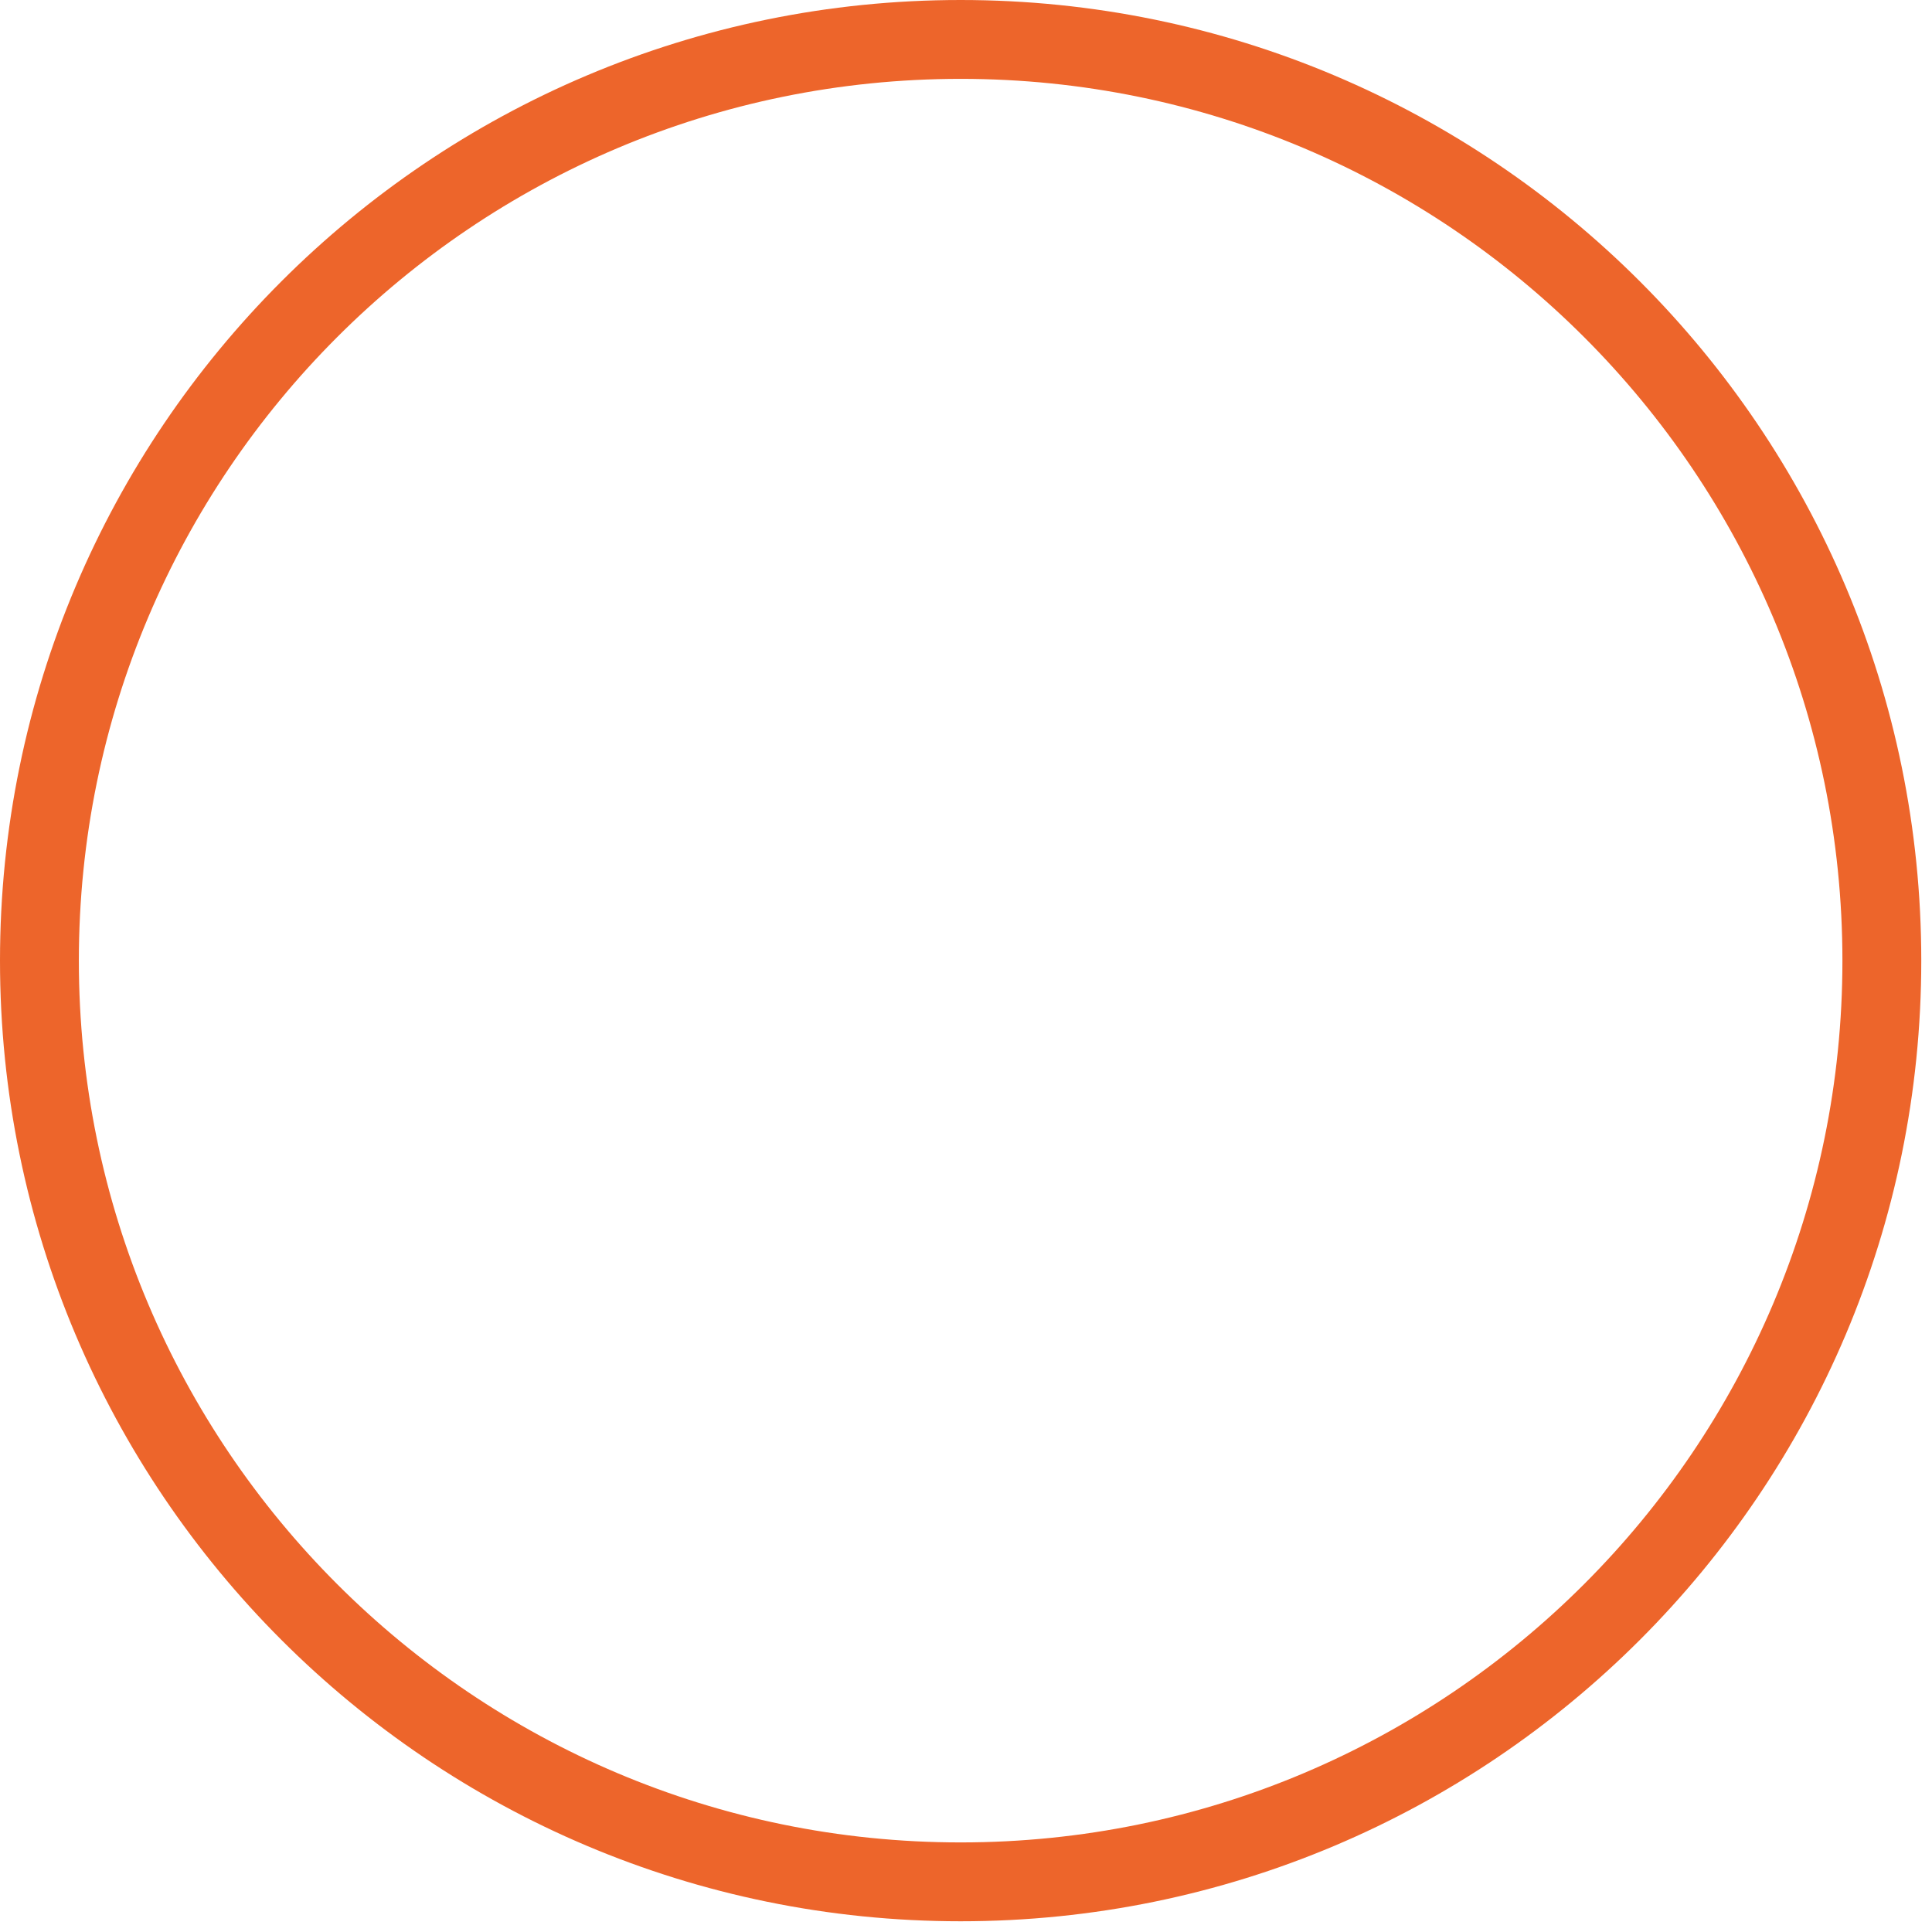 <?xml version="1.0" encoding="UTF-8"?> <svg xmlns="http://www.w3.org/2000/svg" width="49" height="49" viewBox="0 0 49 49" fill="none"> <path d="M24.364 47.728C11.462 47.728 1 37.266 1 24.364C1 11.462 11.462 1 24.364 1C37.266 1 47.728 11.462 47.728 24.364C47.728 37.266 37.266 47.728 24.364 47.728Z" stroke="#ED652B" stroke-width="2" stroke-miterlimit="10"></path> </svg> 